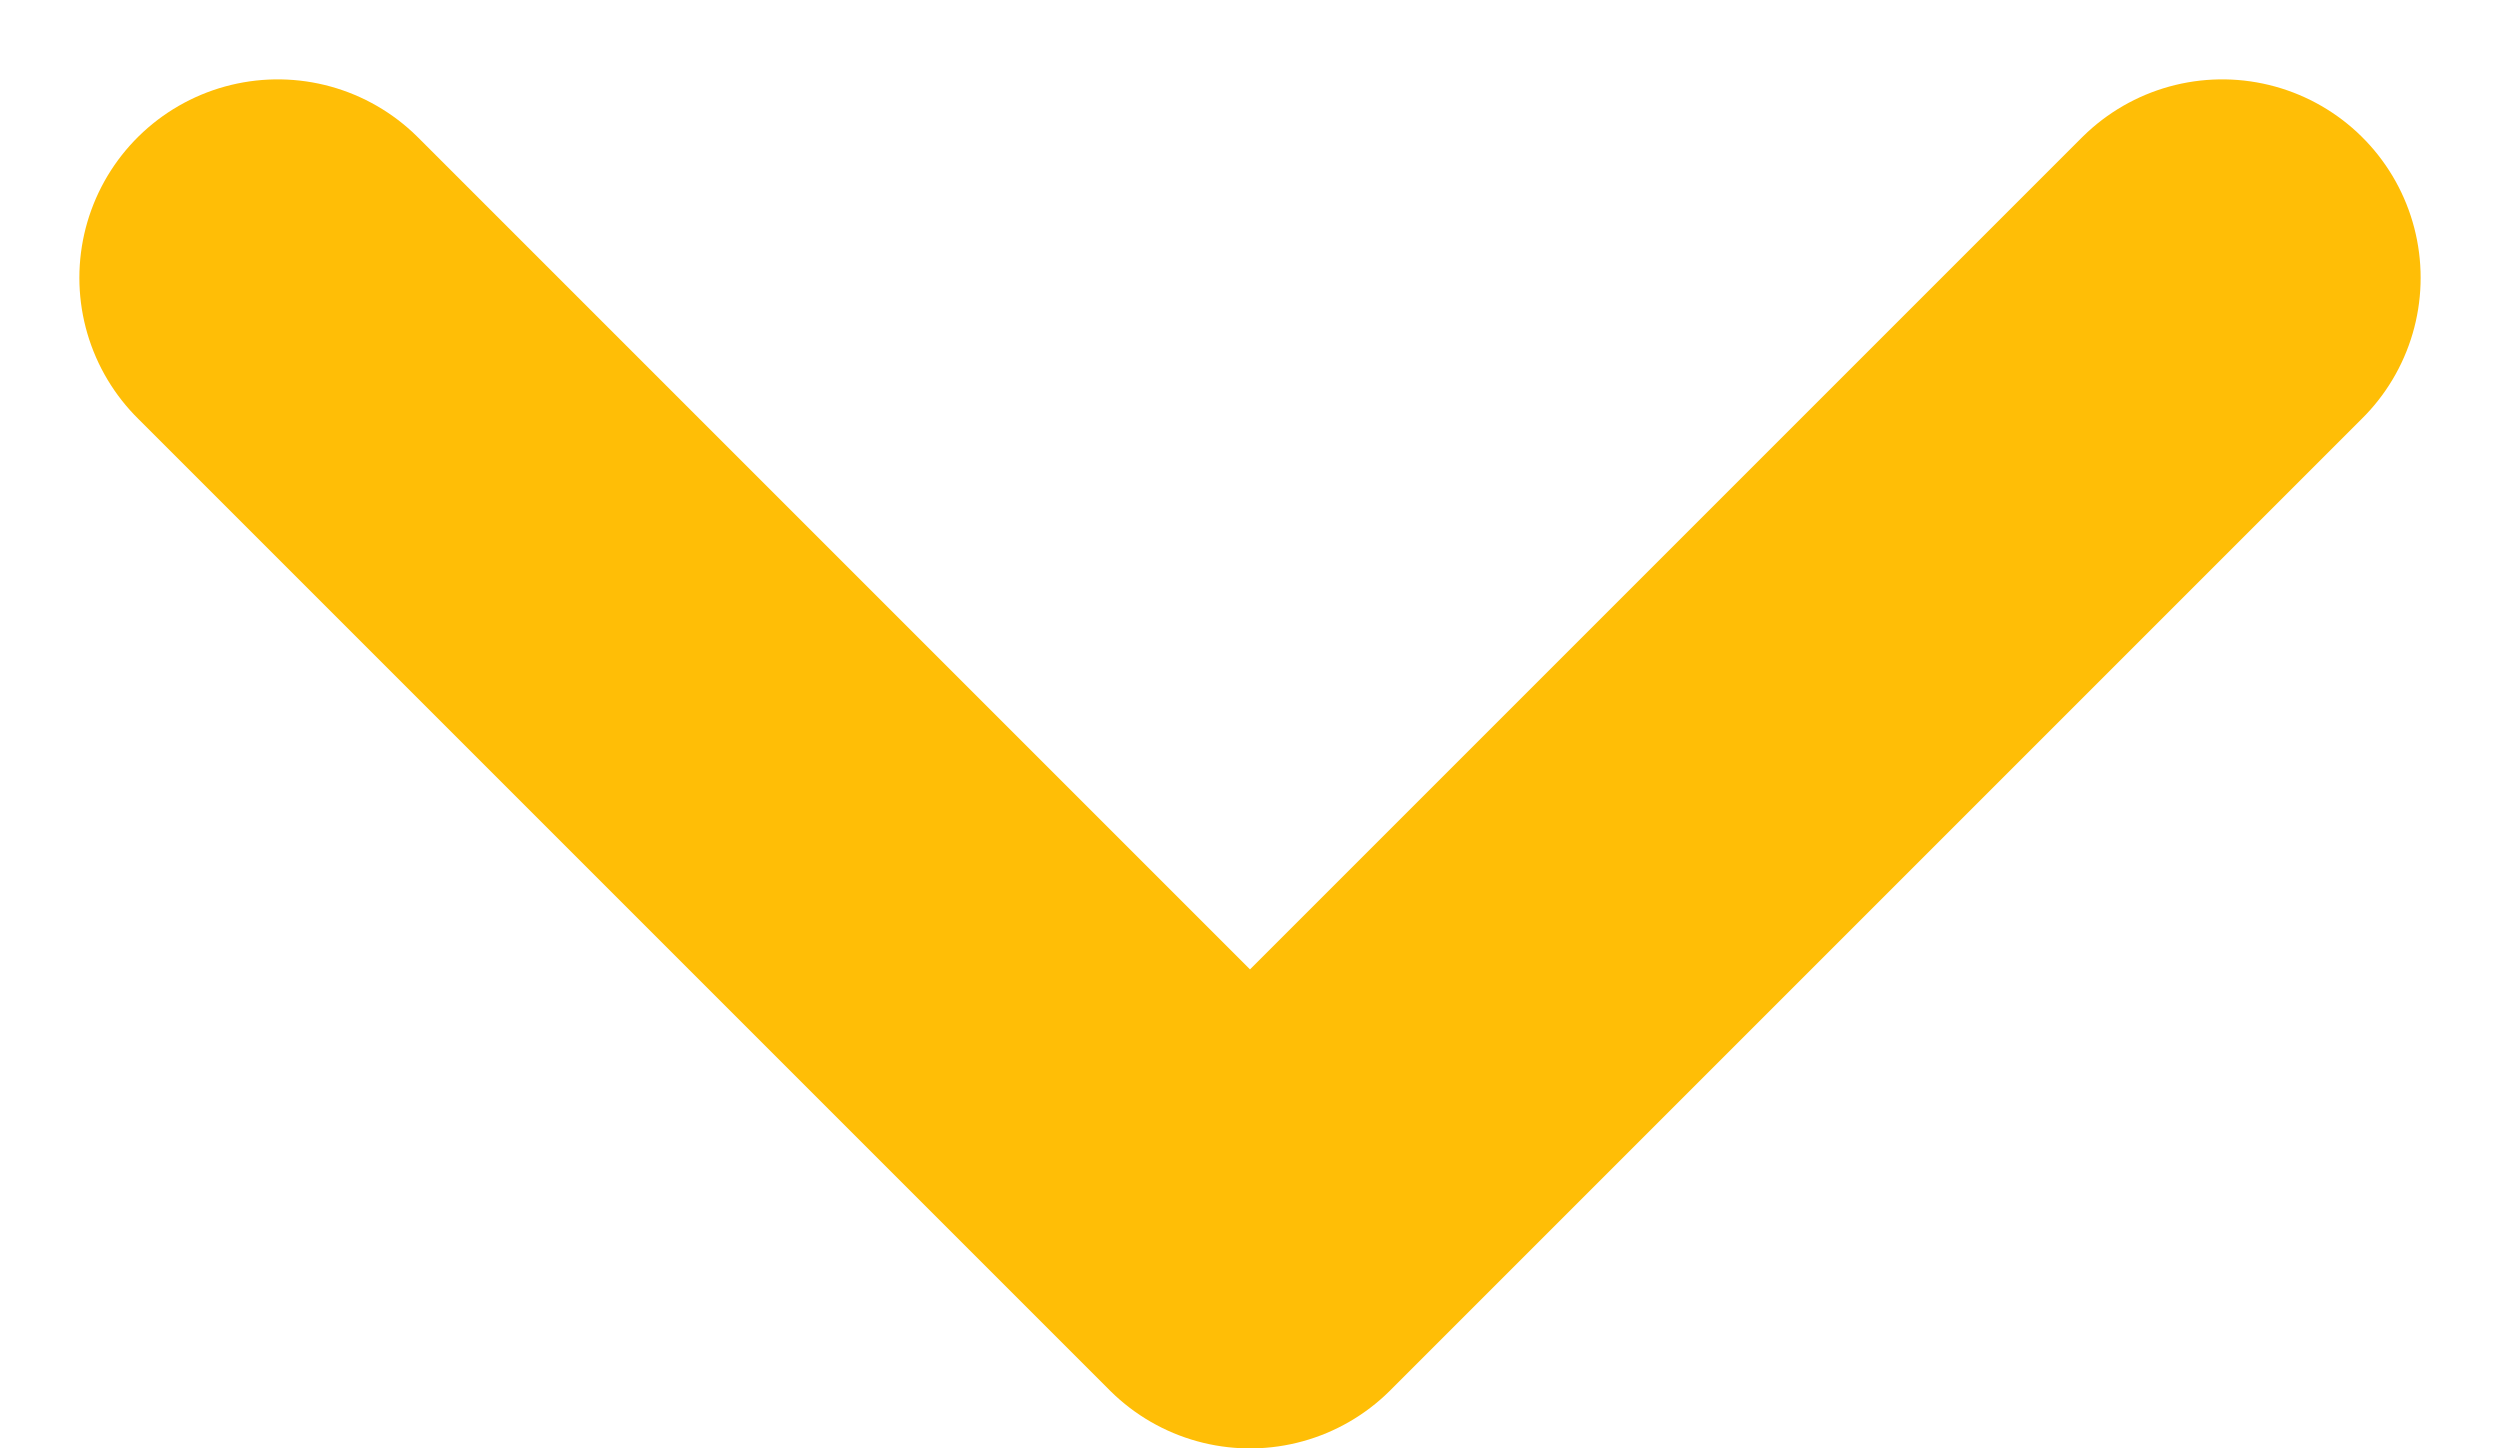 <?xml version="1.0" encoding="utf-8"?>
<!-- Generator: Adobe Illustrator 26.0.1, SVG Export Plug-In . SVG Version: 6.00 Build 0)  -->
<svg version="1.1" id="Layer_1" xmlns="http://www.w3.org/2000/svg" xmlns:xlink="http://www.w3.org/1999/xlink" x="0px" y="0px"
	 viewBox="0 0 12.6 7.3" style="enable-background:new 0 0 12.6 7.3;" xml:space="preserve">
<style type="text/css">
	.st0{fill:none;stroke:#FFBE06;stroke-width:2;stroke-linecap:round;stroke-linejoin:round;}
</style>
<path id="chevron_arrow" class="st0" d="M1.4,1.4l4.9,4.9l4.9-4.9"/>
</svg>
